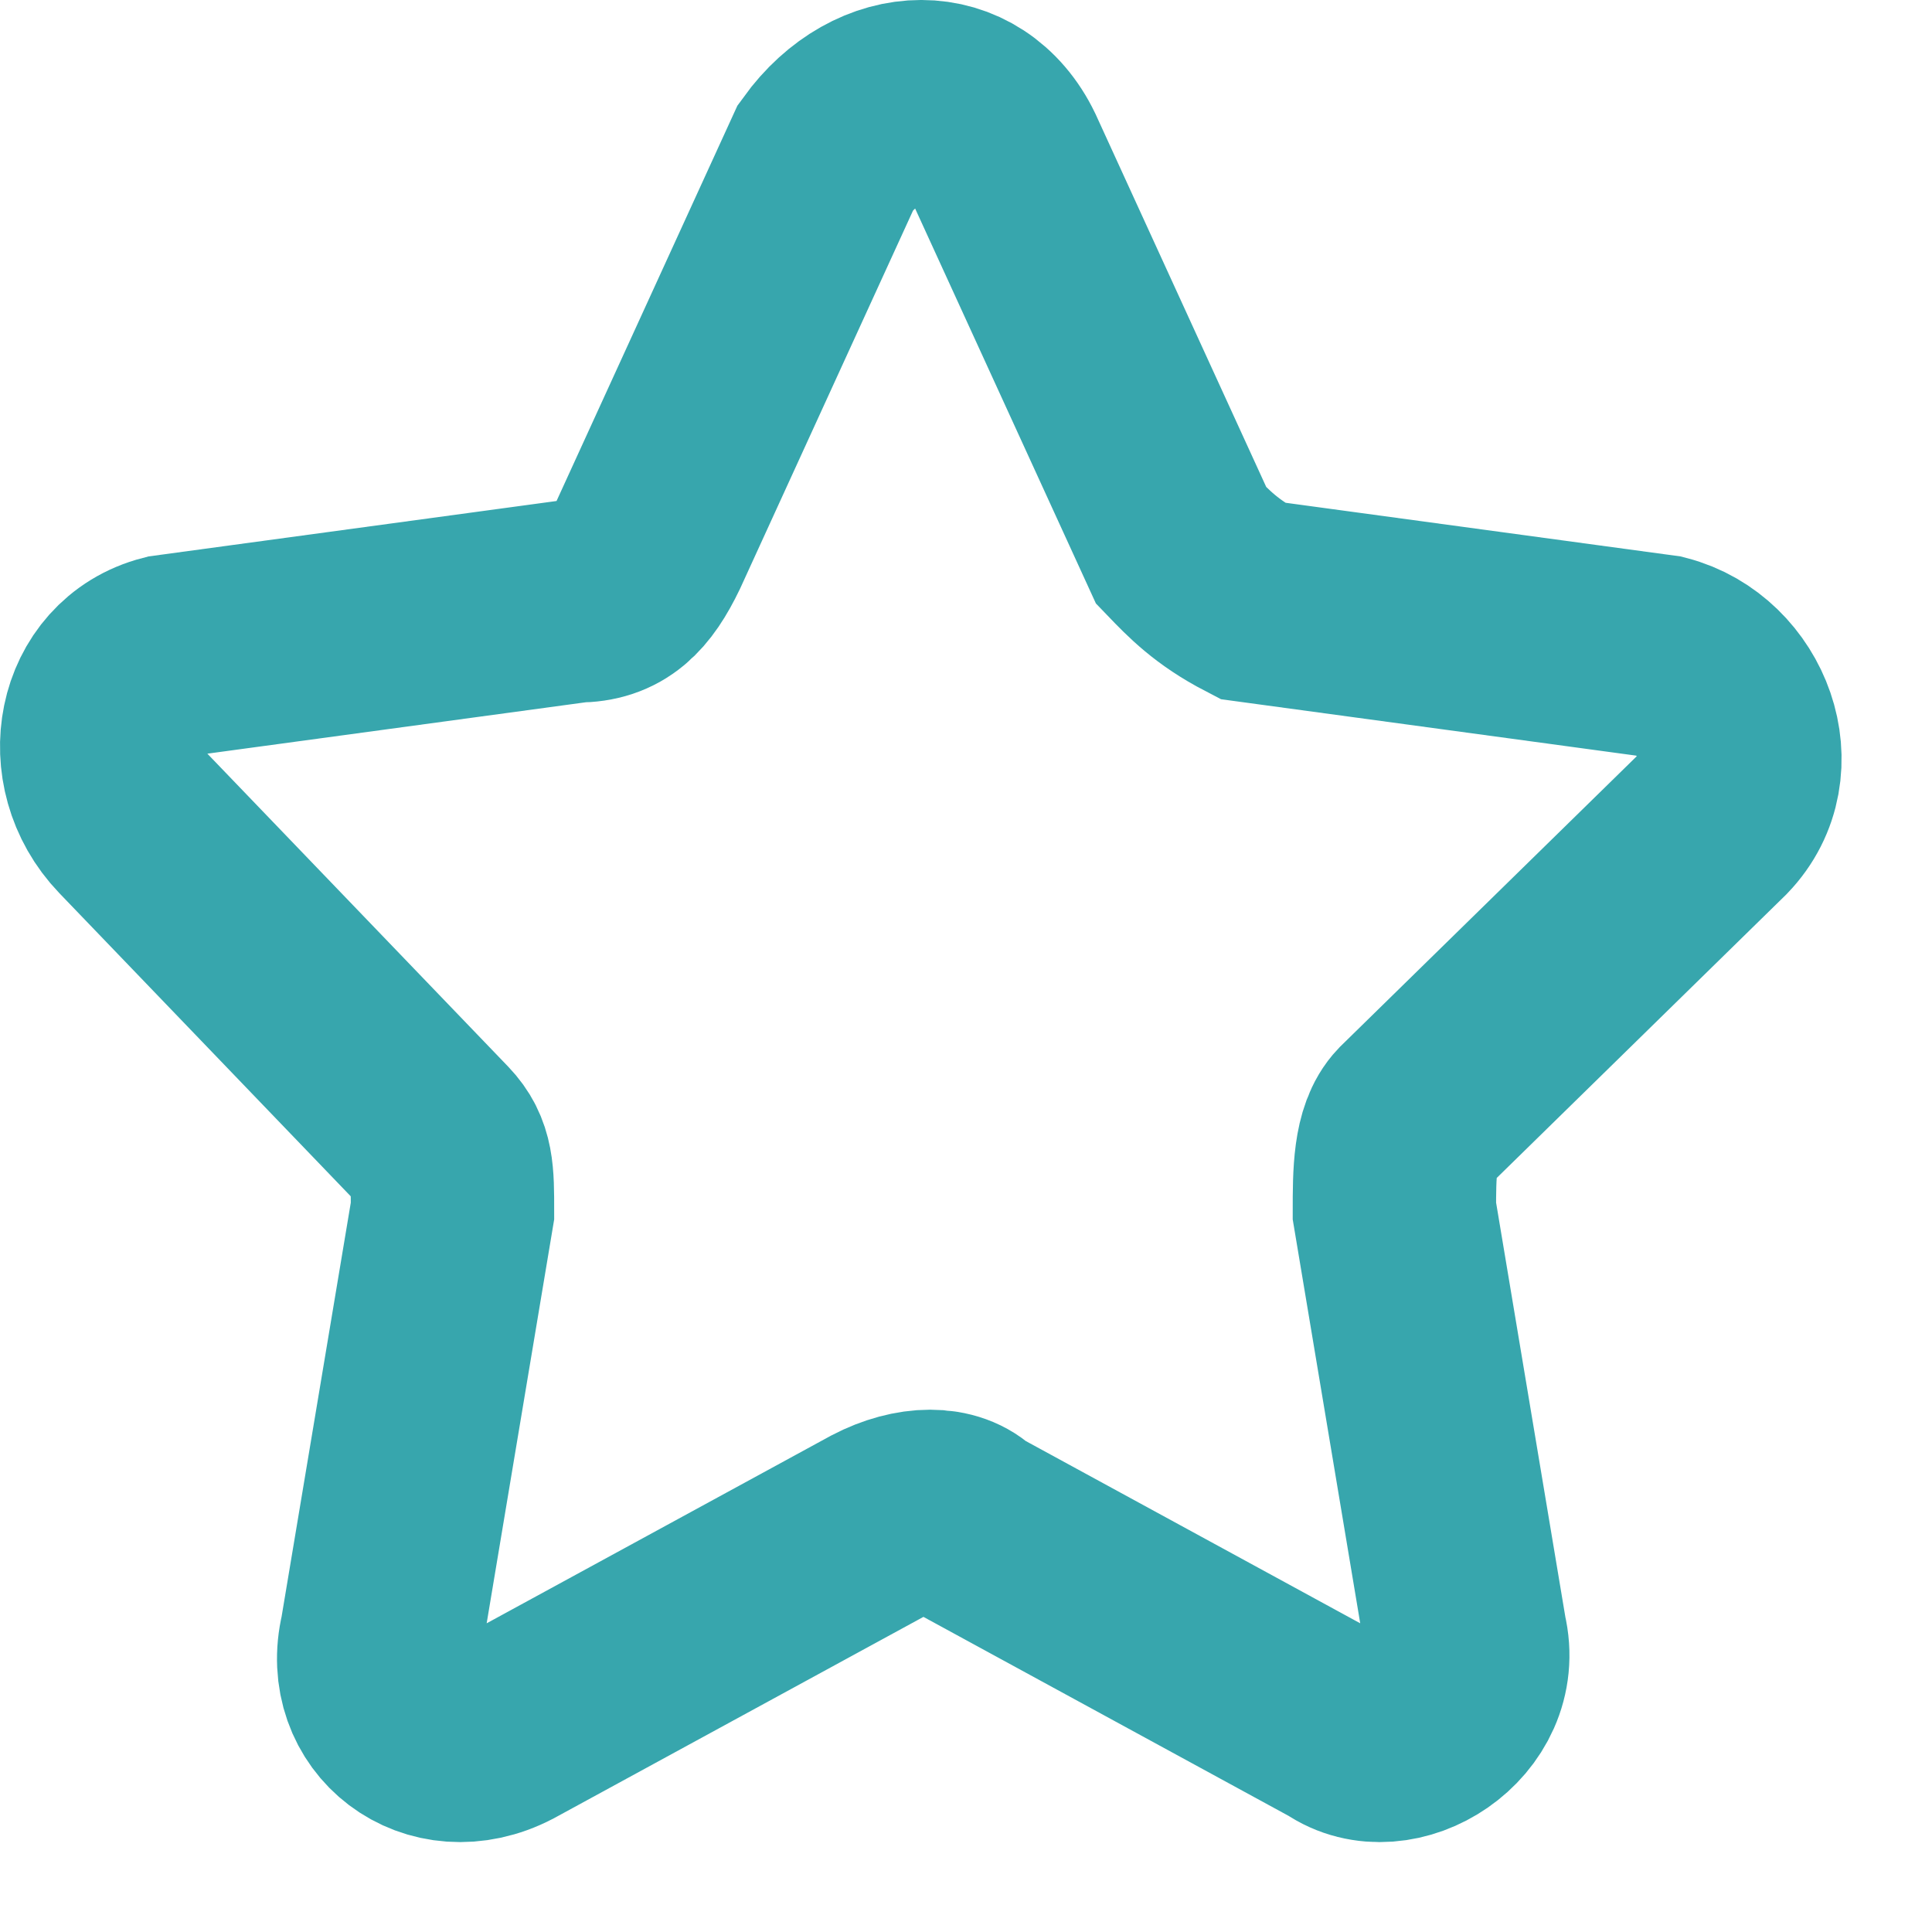 <svg width="19" height="19" viewBox="0 0 19 19" fill="none" xmlns="http://www.w3.org/2000/svg">
<path d="M9.868 1.545L11.616 5.364C11.79 5.545 11.965 5.727 12.315 5.909L16.334 6.455C17.033 6.636 17.383 7.545 16.858 8.091L13.887 11C13.713 11.182 13.713 11.546 13.713 11.909L14.412 16.091C14.586 16.818 13.713 17.364 13.188 17L9.518 15C9.344 14.818 8.994 14.818 8.645 15L4.975 17C4.276 17.364 3.577 16.818 3.751 16.091L4.45 11.909C4.45 11.546 4.45 11.364 4.276 11.182L1.305 8.091C0.781 7.545 0.955 6.636 1.654 6.455L5.674 5.909C6.023 5.909 6.198 5.727 6.373 5.364L8.12 1.545C8.645 0.818 9.518 0.818 9.868 1.545Z" stroke="#37A6AD" stroke-width="2" stroke-miterlimit="10"/>
</svg>
